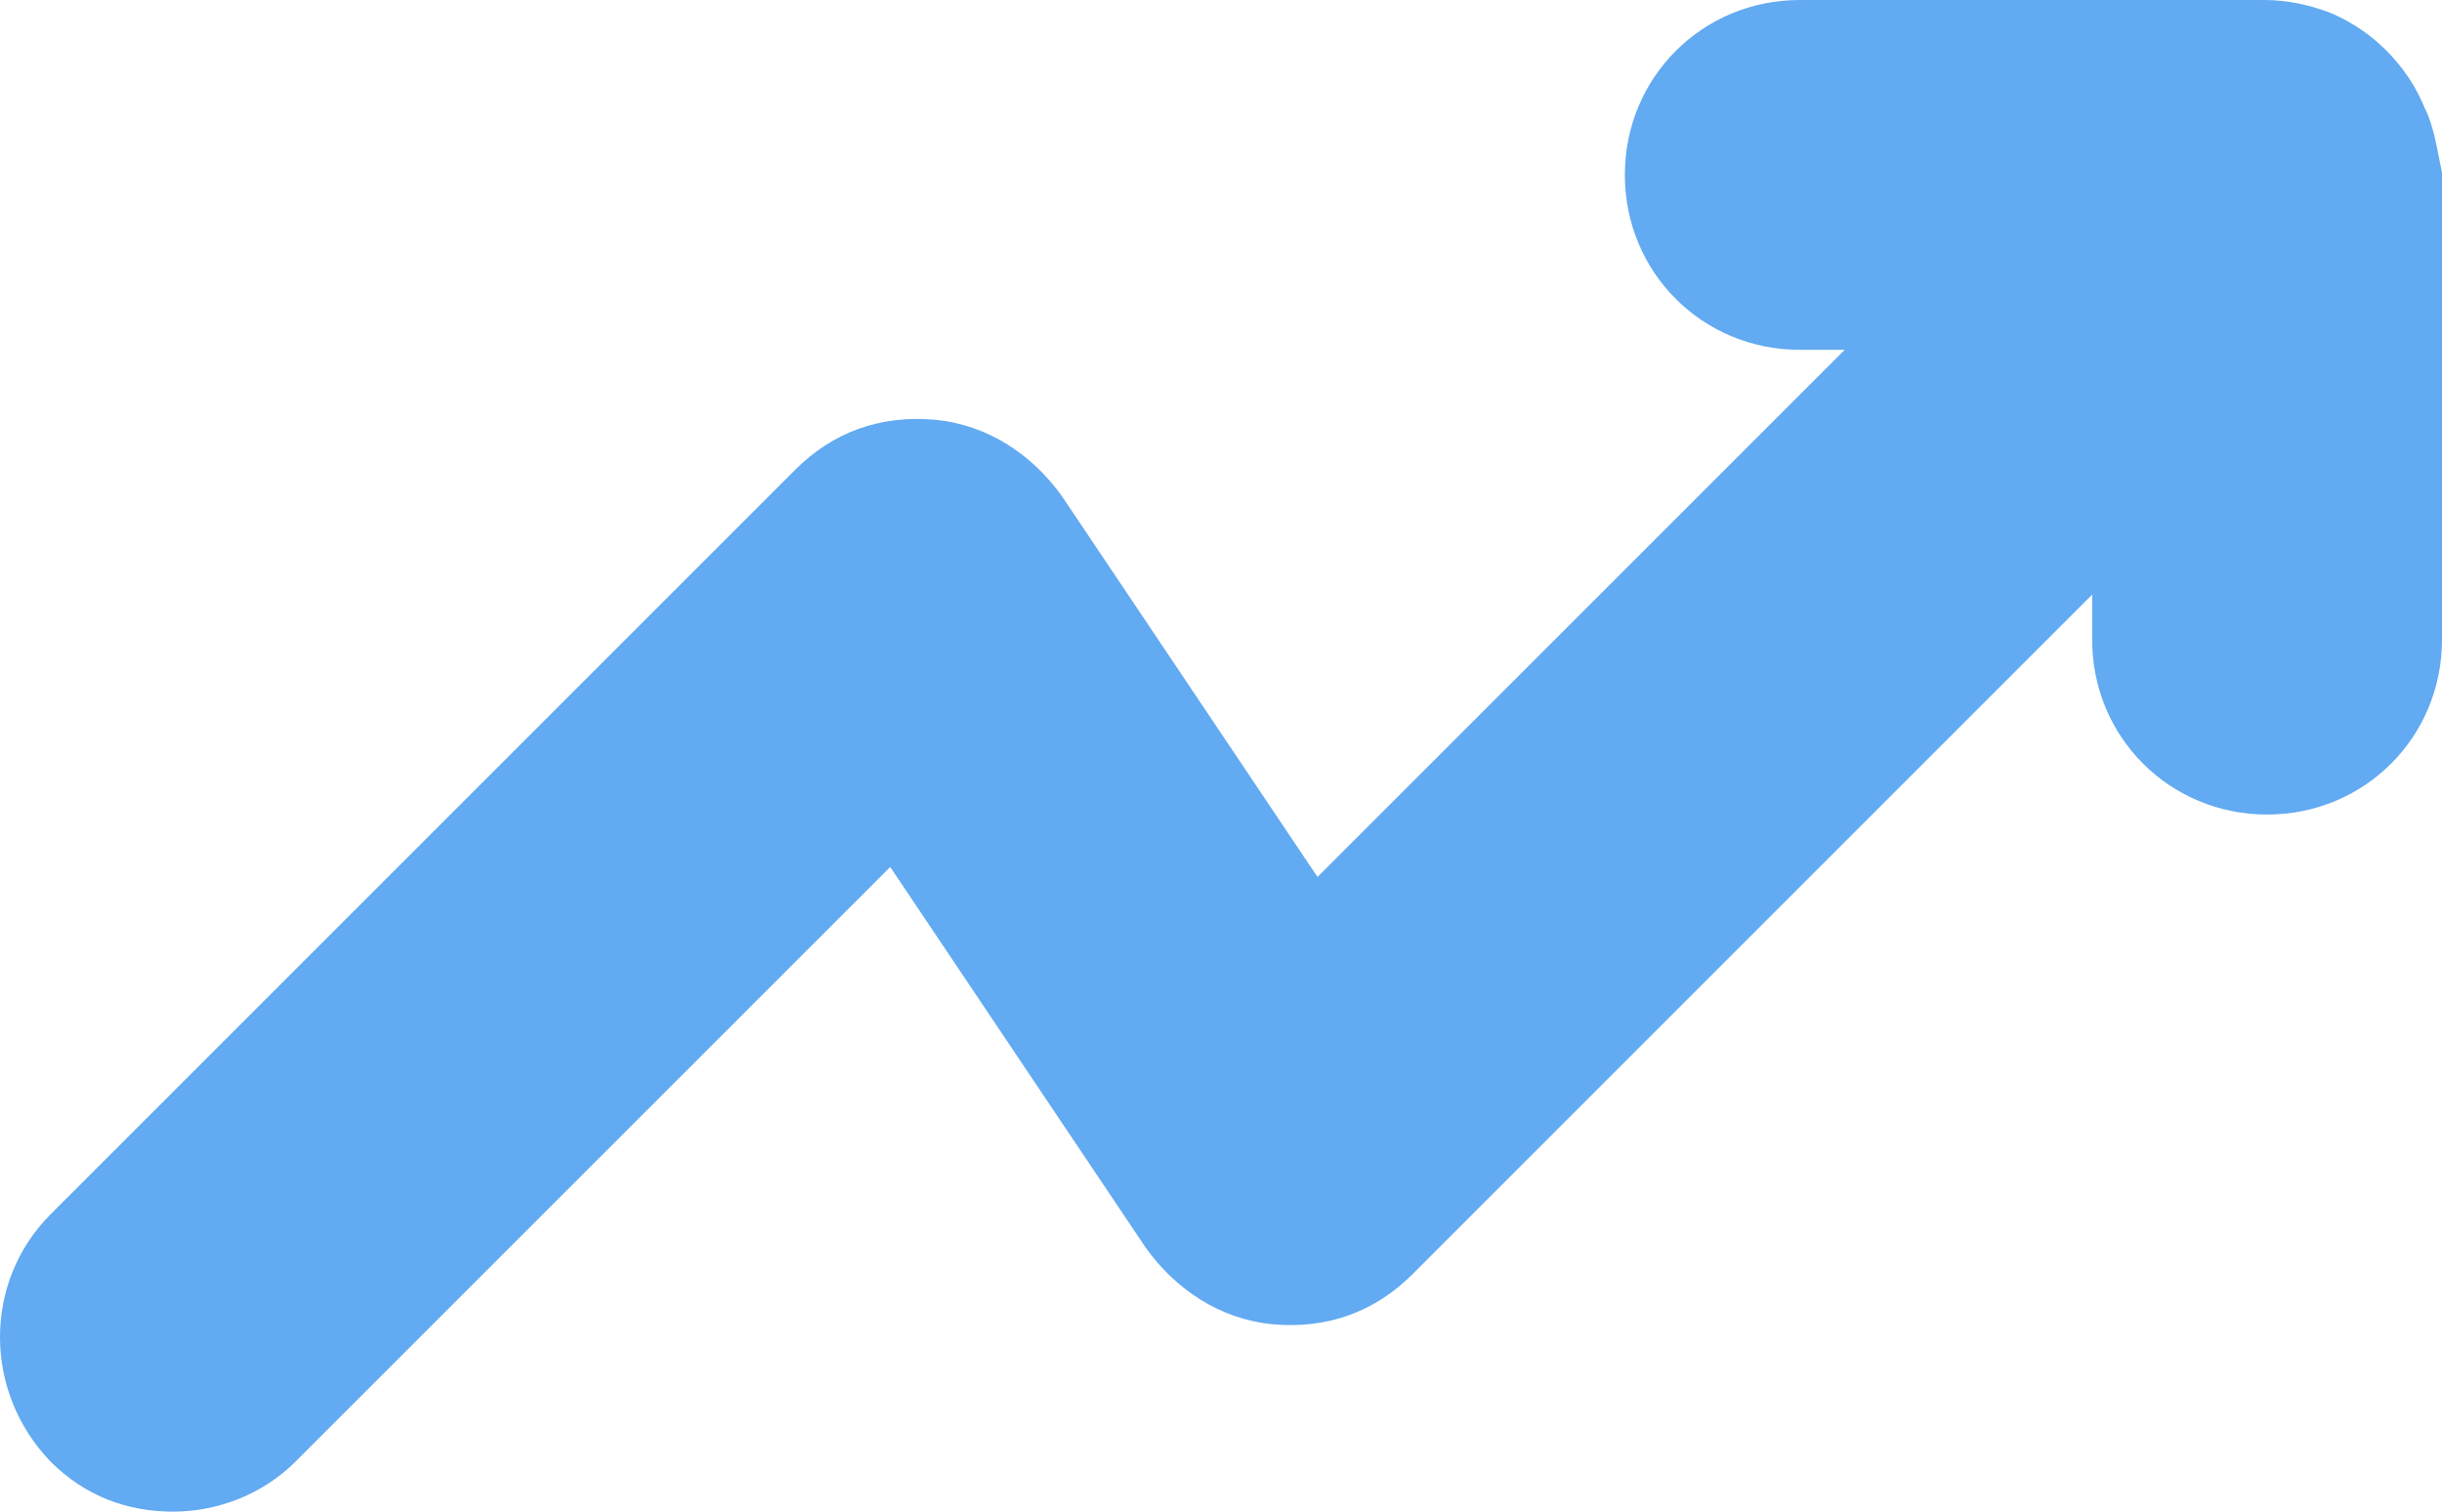 <svg width="42" height="26" viewBox="0 0 42 26" fill="none" xmlns="http://www.w3.org/2000/svg">
<path d="M41.699 1.848C41.398 1.117 40.797 0.516 40.066 0.215C39.722 0.086 39.335 0 38.949 0H30.955C29.279 0 27.946 1.332 27.946 3.008C27.946 4.684 29.279 6.017 30.955 6.017H31.728L22.66 15.084L18.276 8.552C17.761 7.821 16.987 7.306 16.084 7.22C15.139 7.134 14.322 7.435 13.678 8.079L0.87 20.886C-0.29 22.046 -0.29 23.937 0.87 25.14C1.472 25.742 2.203 26 2.976 26C3.75 26 4.523 25.699 5.082 25.14L15.311 14.912L19.695 21.445C20.21 22.175 20.984 22.691 21.886 22.777C22.832 22.863 23.648 22.562 24.293 21.917L35.983 10.228V11.002C35.983 12.678 37.315 14.01 38.992 14.01C40.668 14.01 42 12.678 42 11.002V2.965C41.914 2.579 41.871 2.192 41.699 1.848Z" fill="#62AAF1"/>
</svg>
